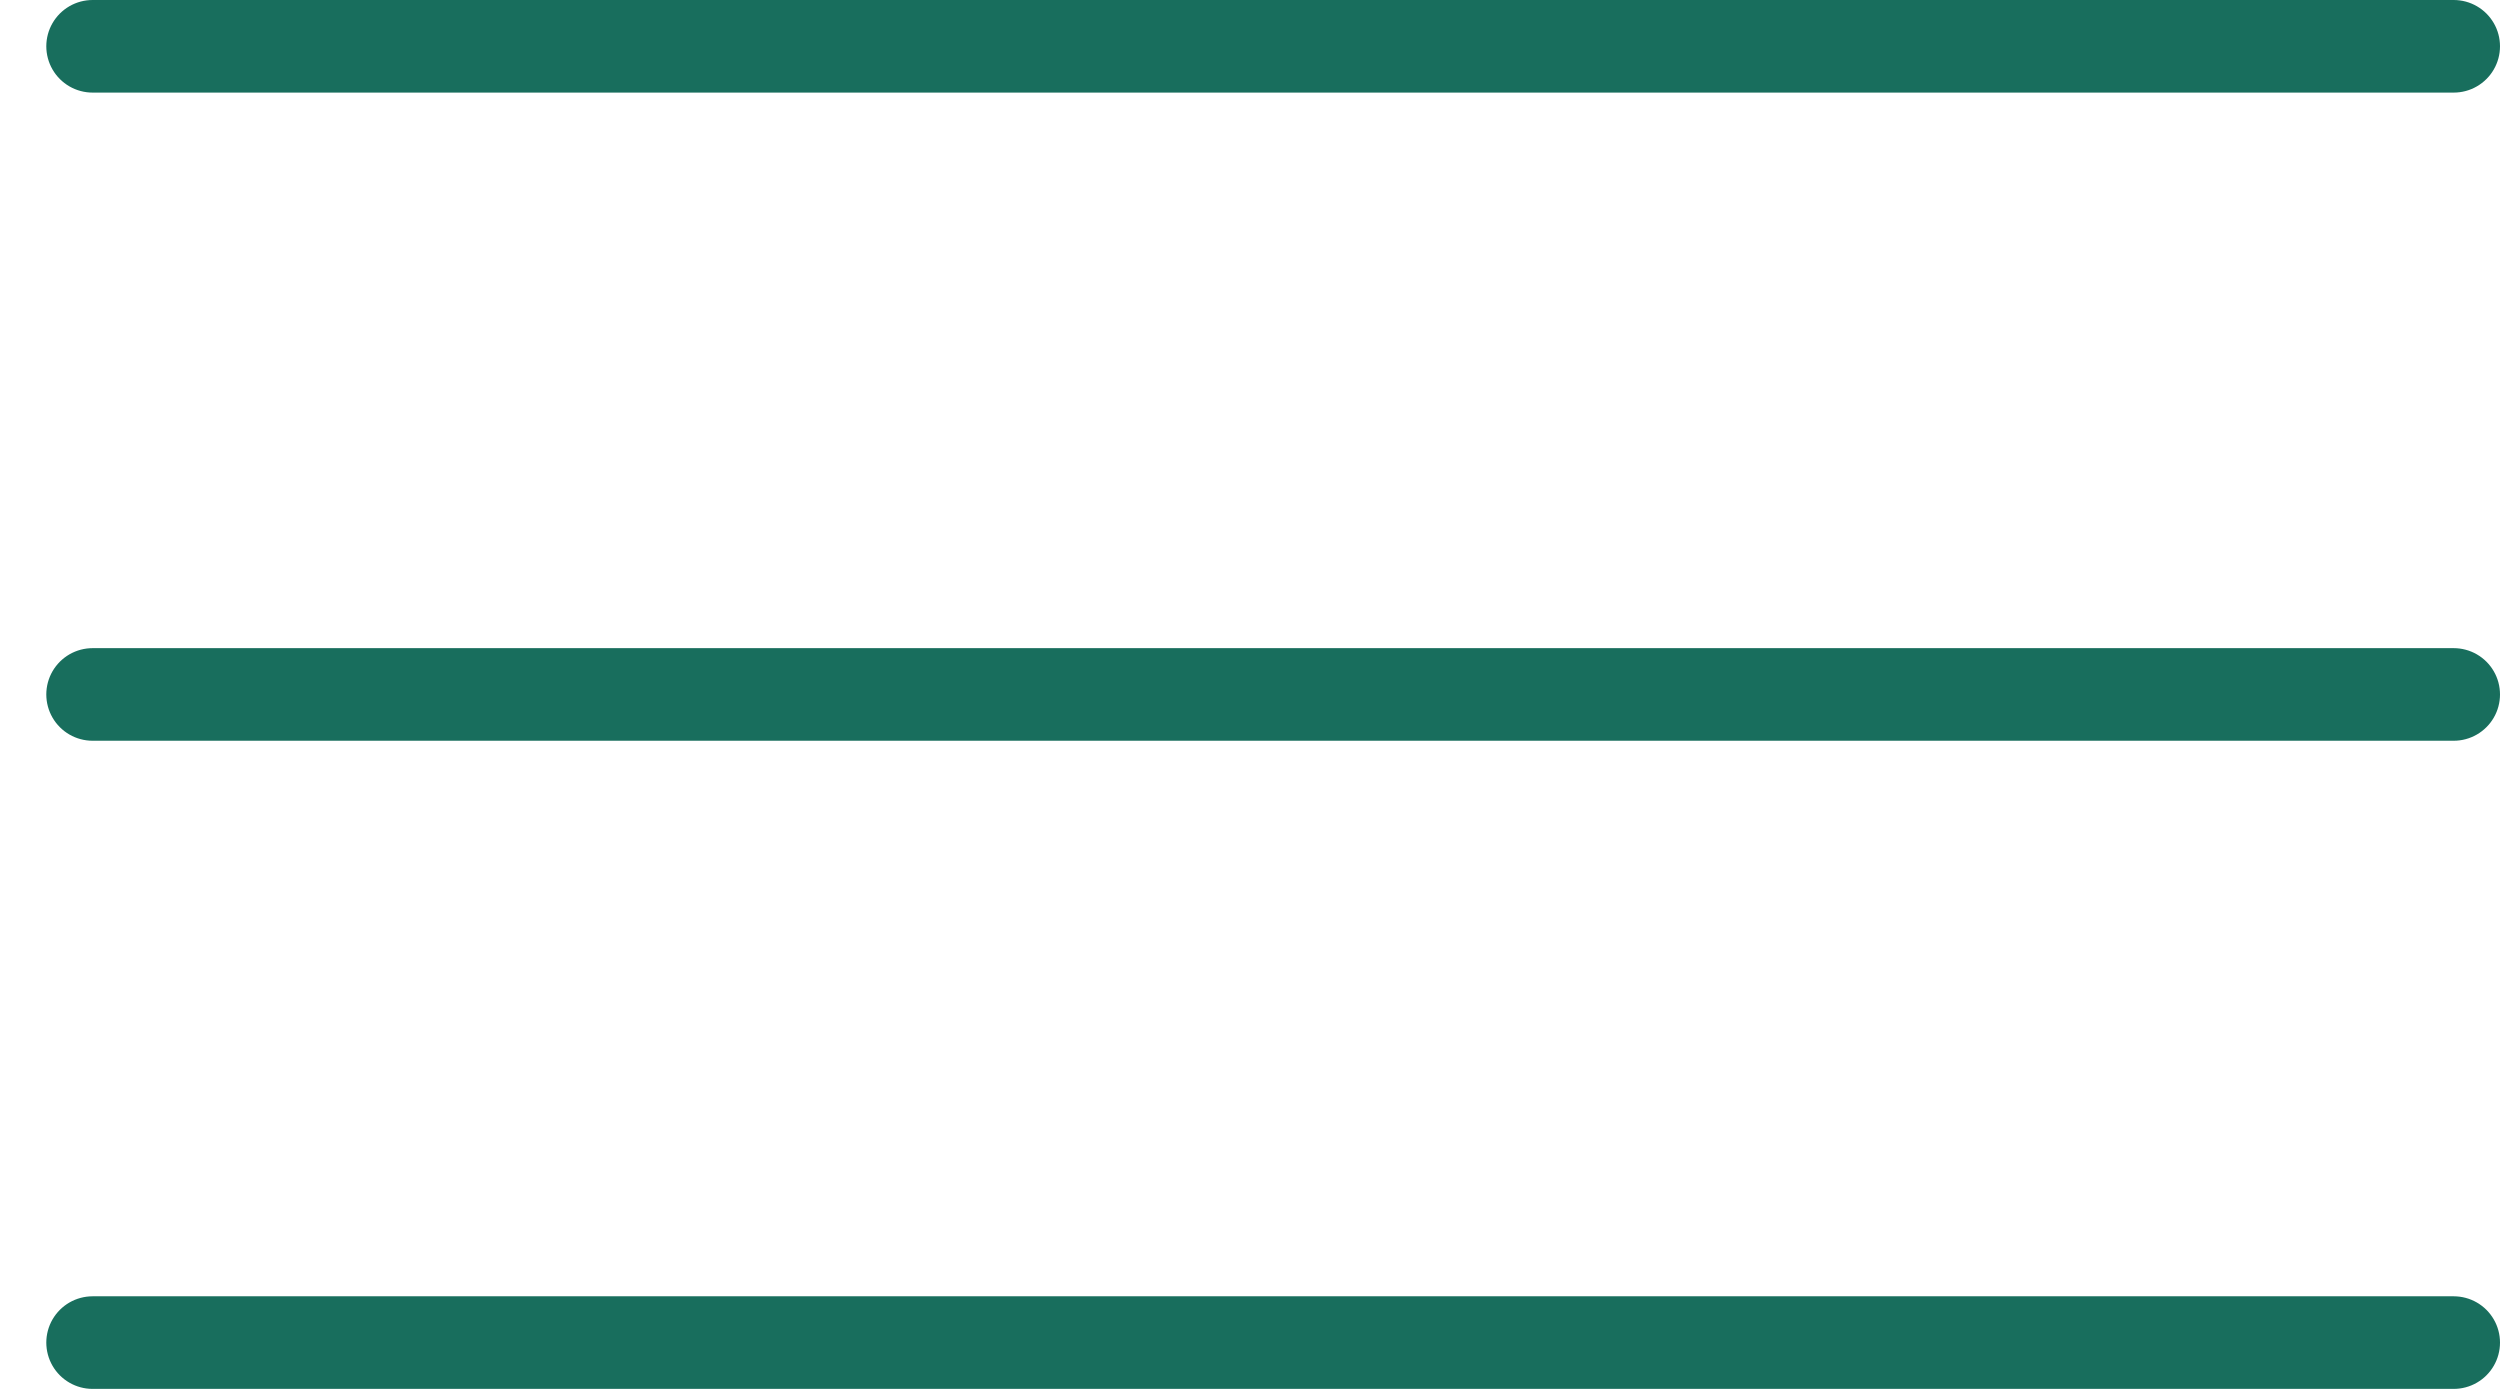 <?xml version="1.0" encoding="UTF-8"?> <svg xmlns="http://www.w3.org/2000/svg" width="27" height="15" viewBox="0 0 27 15" fill="none"><path d="M1 0.5H26.5" stroke="#186E5D" stroke-linecap="round"></path><path d="M1 7.5H26.5" stroke="#186E5D" stroke-linecap="round"></path><path d="M1 14.5H26.5" stroke="#186E5D" stroke-linecap="round"></path></svg> 
